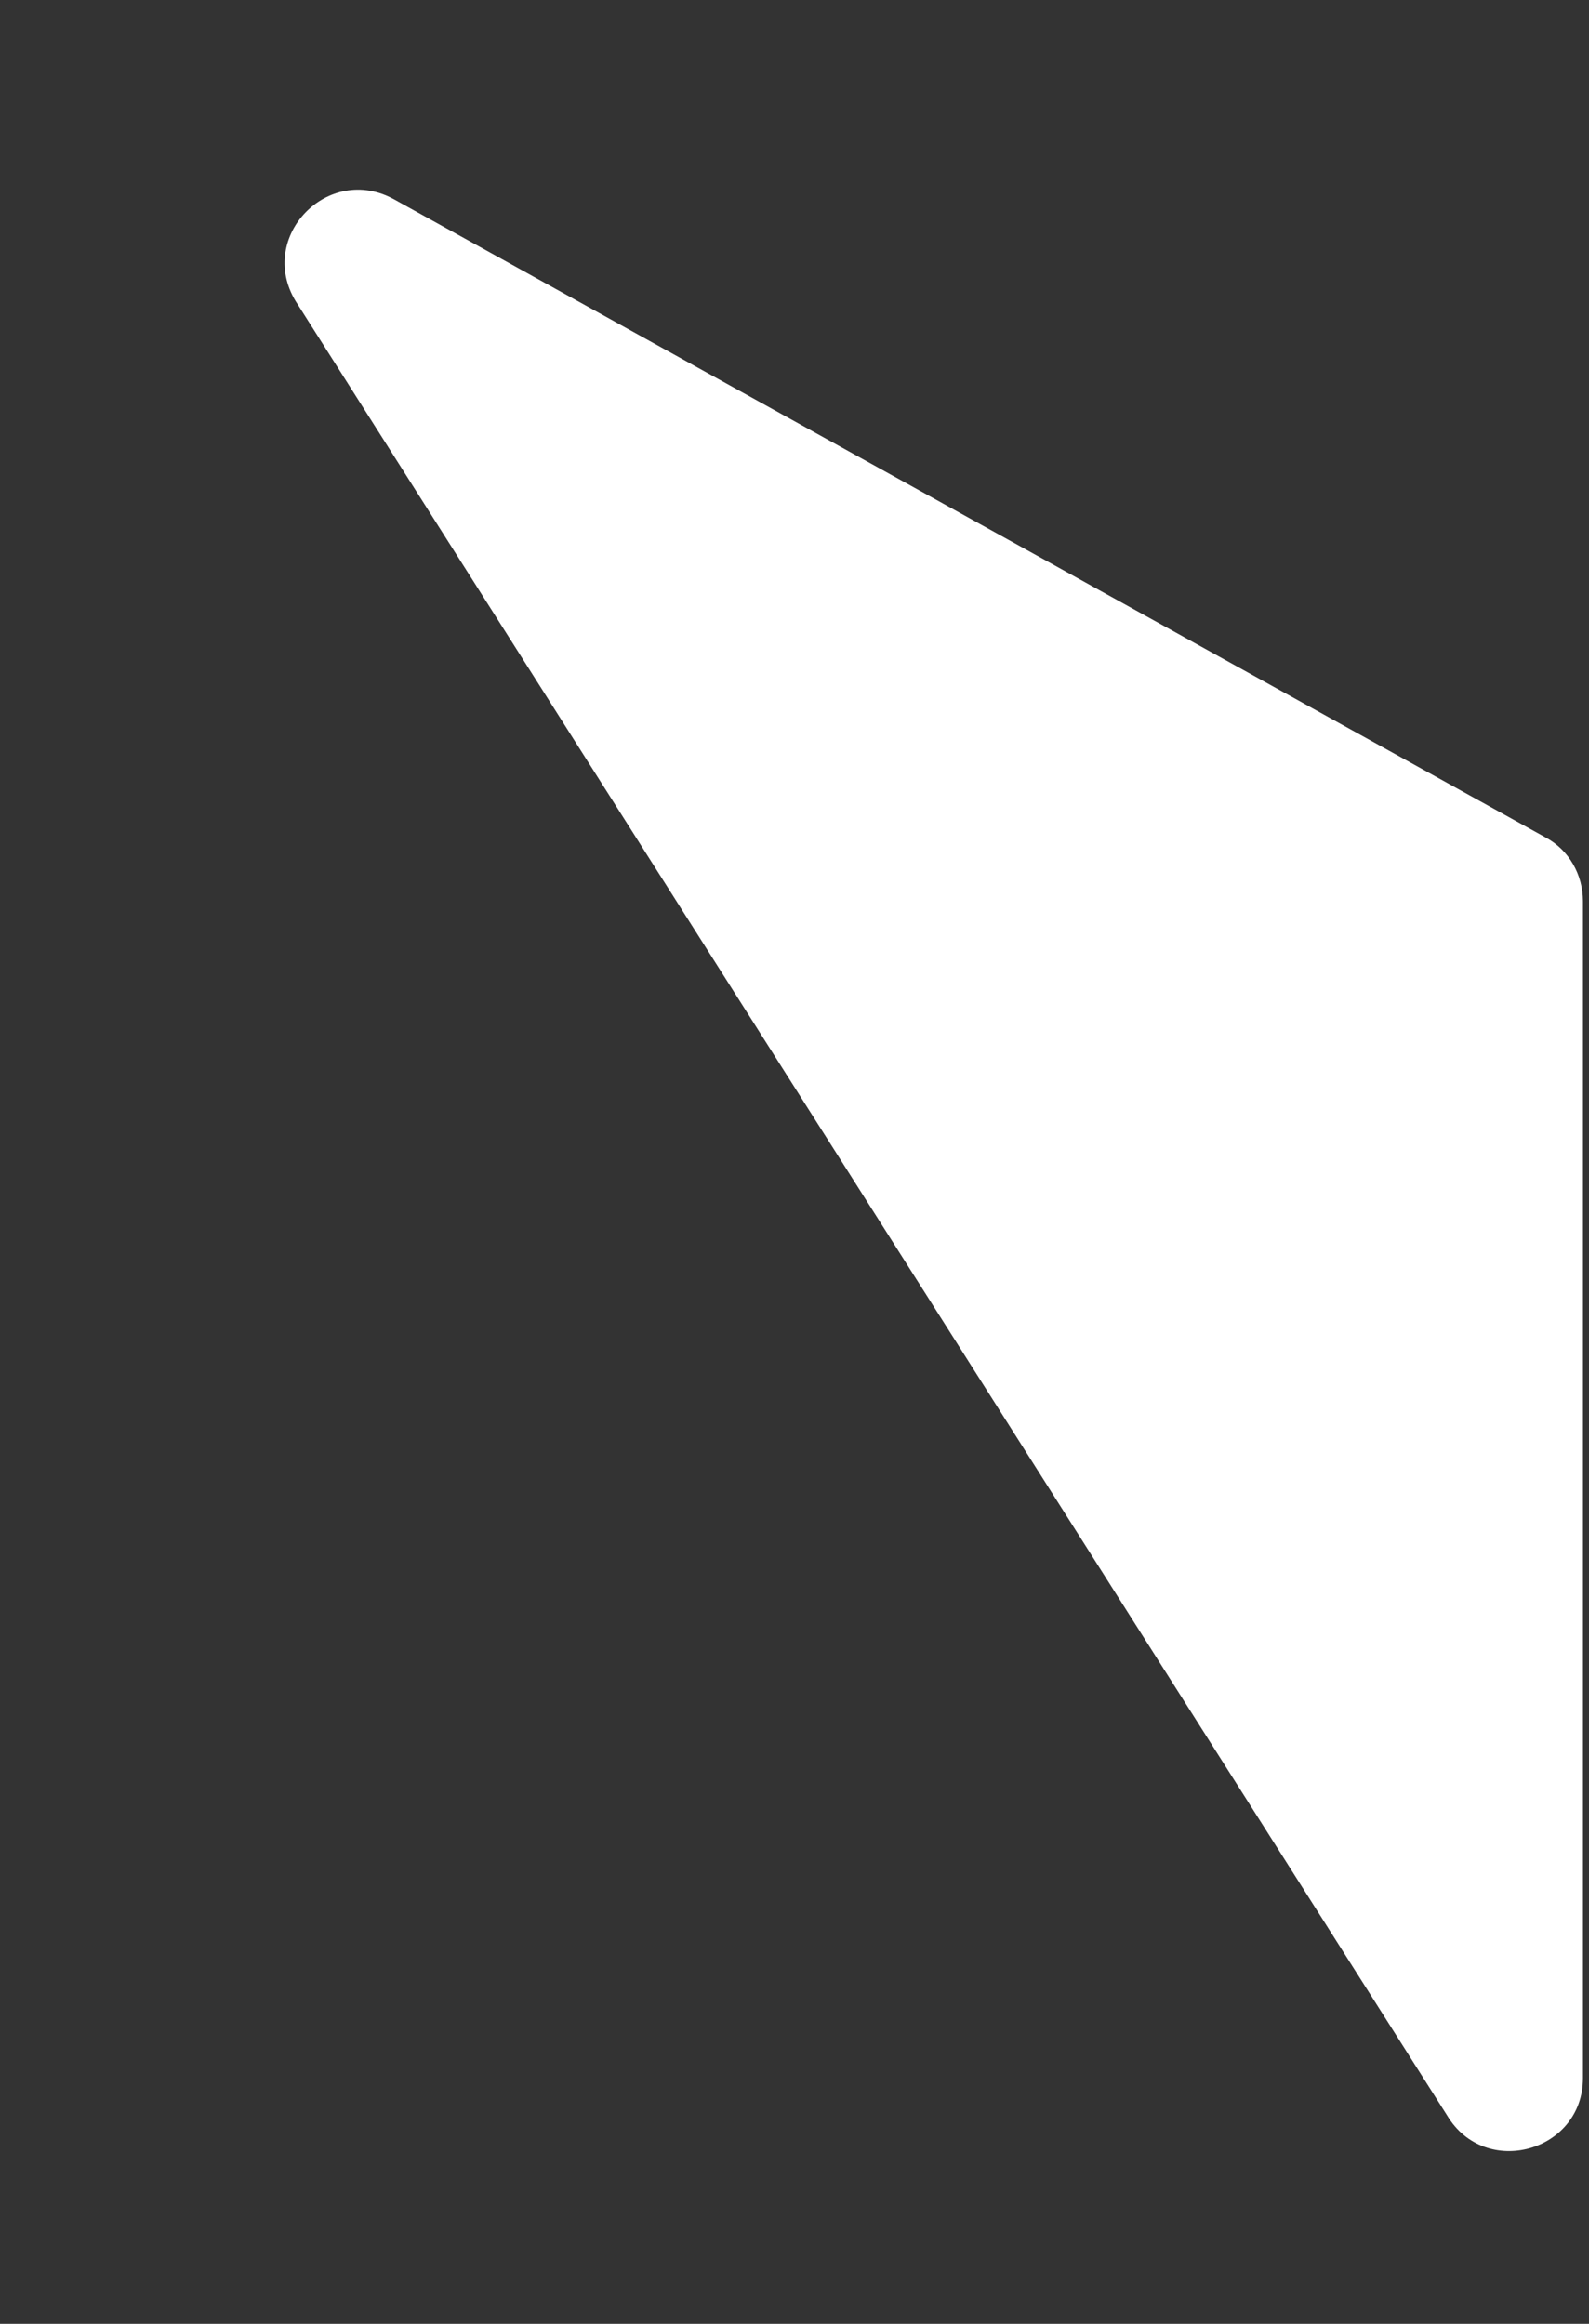 <?xml version="1.0" encoding="UTF-8"?>
<svg xmlns="http://www.w3.org/2000/svg" width="67" height="98" viewBox="0 0 67 98" fill="none">
  <rect x="0" y="0" width="67" height="98" fill="#333333" stroke="none"/>
  <path d="M65.174 35.32L16.621 8.409C13.838 6.87 10.826 9.98 12.463 12.697L61.016 89.21C62.62 91.894 66.745 90.748 66.745 87.638V38.005C66.745 36.892 66.156 35.844 65.174 35.32Z" fill="white"></path>
</svg>
